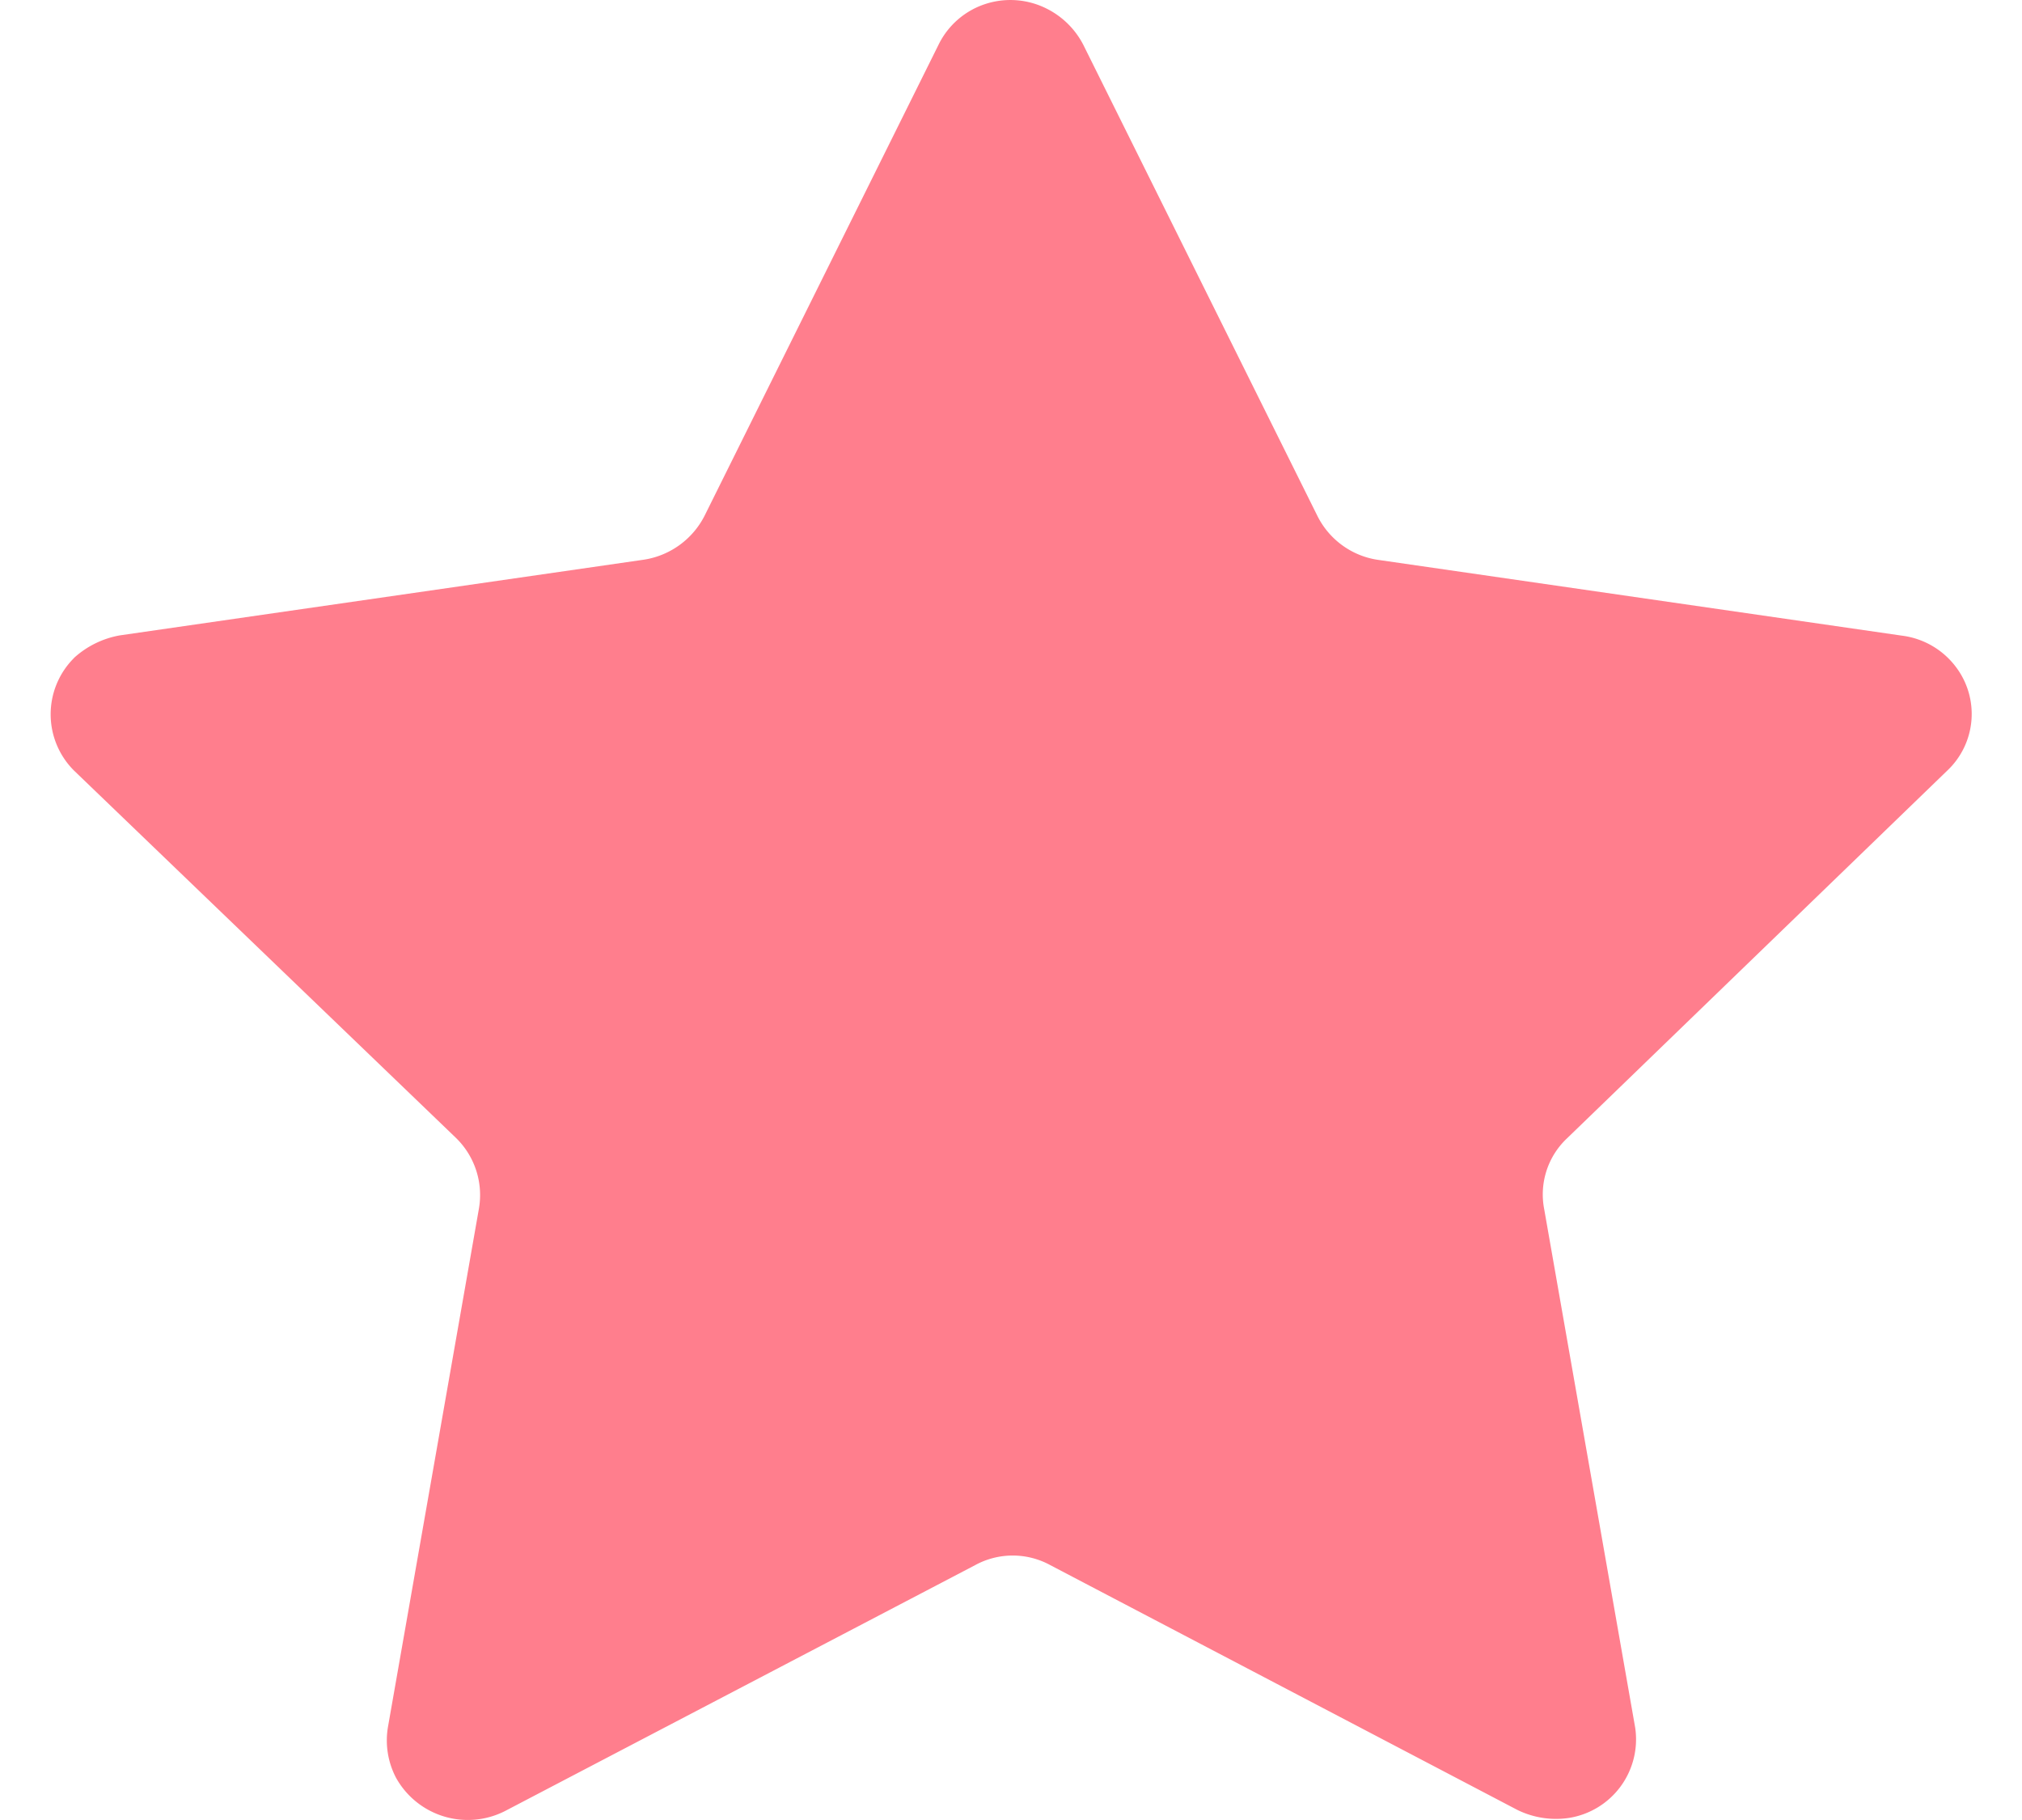 <svg fill="none" xmlns="http://www.w3.org/2000/svg" viewBox="0 0 20 18"><path fill-rule="evenodd" clip-rule="evenodd" d="m10.714.441 2.316 4.66c.116.234.34.398.6.436l5.185.75c.21.027.4.137.528.305a.77.77 0 0 1-.085 1.032L15.5 11.258a.762.762 0 0 0-.226.701l.9 5.128a.787.787 0 0 1-.652.892.868.868 0 0 1-.516-.08l-4.618-2.42a.775.775 0 0 0-.742 0l-4.652 2.433a.812.812 0 0 1-1.077-.33.796.796 0 0 1-.08-.5l.9-5.128a.788.788 0 0 0-.227-.7L.732 7.621A.786.786 0 0 1 .73 6.51l.003-.004a.91.91 0 0 1 .452-.222l5.186-.749a.812.812 0 0 0 .6-.438L9.284.441a.787.787 0 0 1 .458-.4.798.798 0 0 1 .61.044.82.82 0 0 1 .362.356Z" fill="#FF7E8D"/></svg>